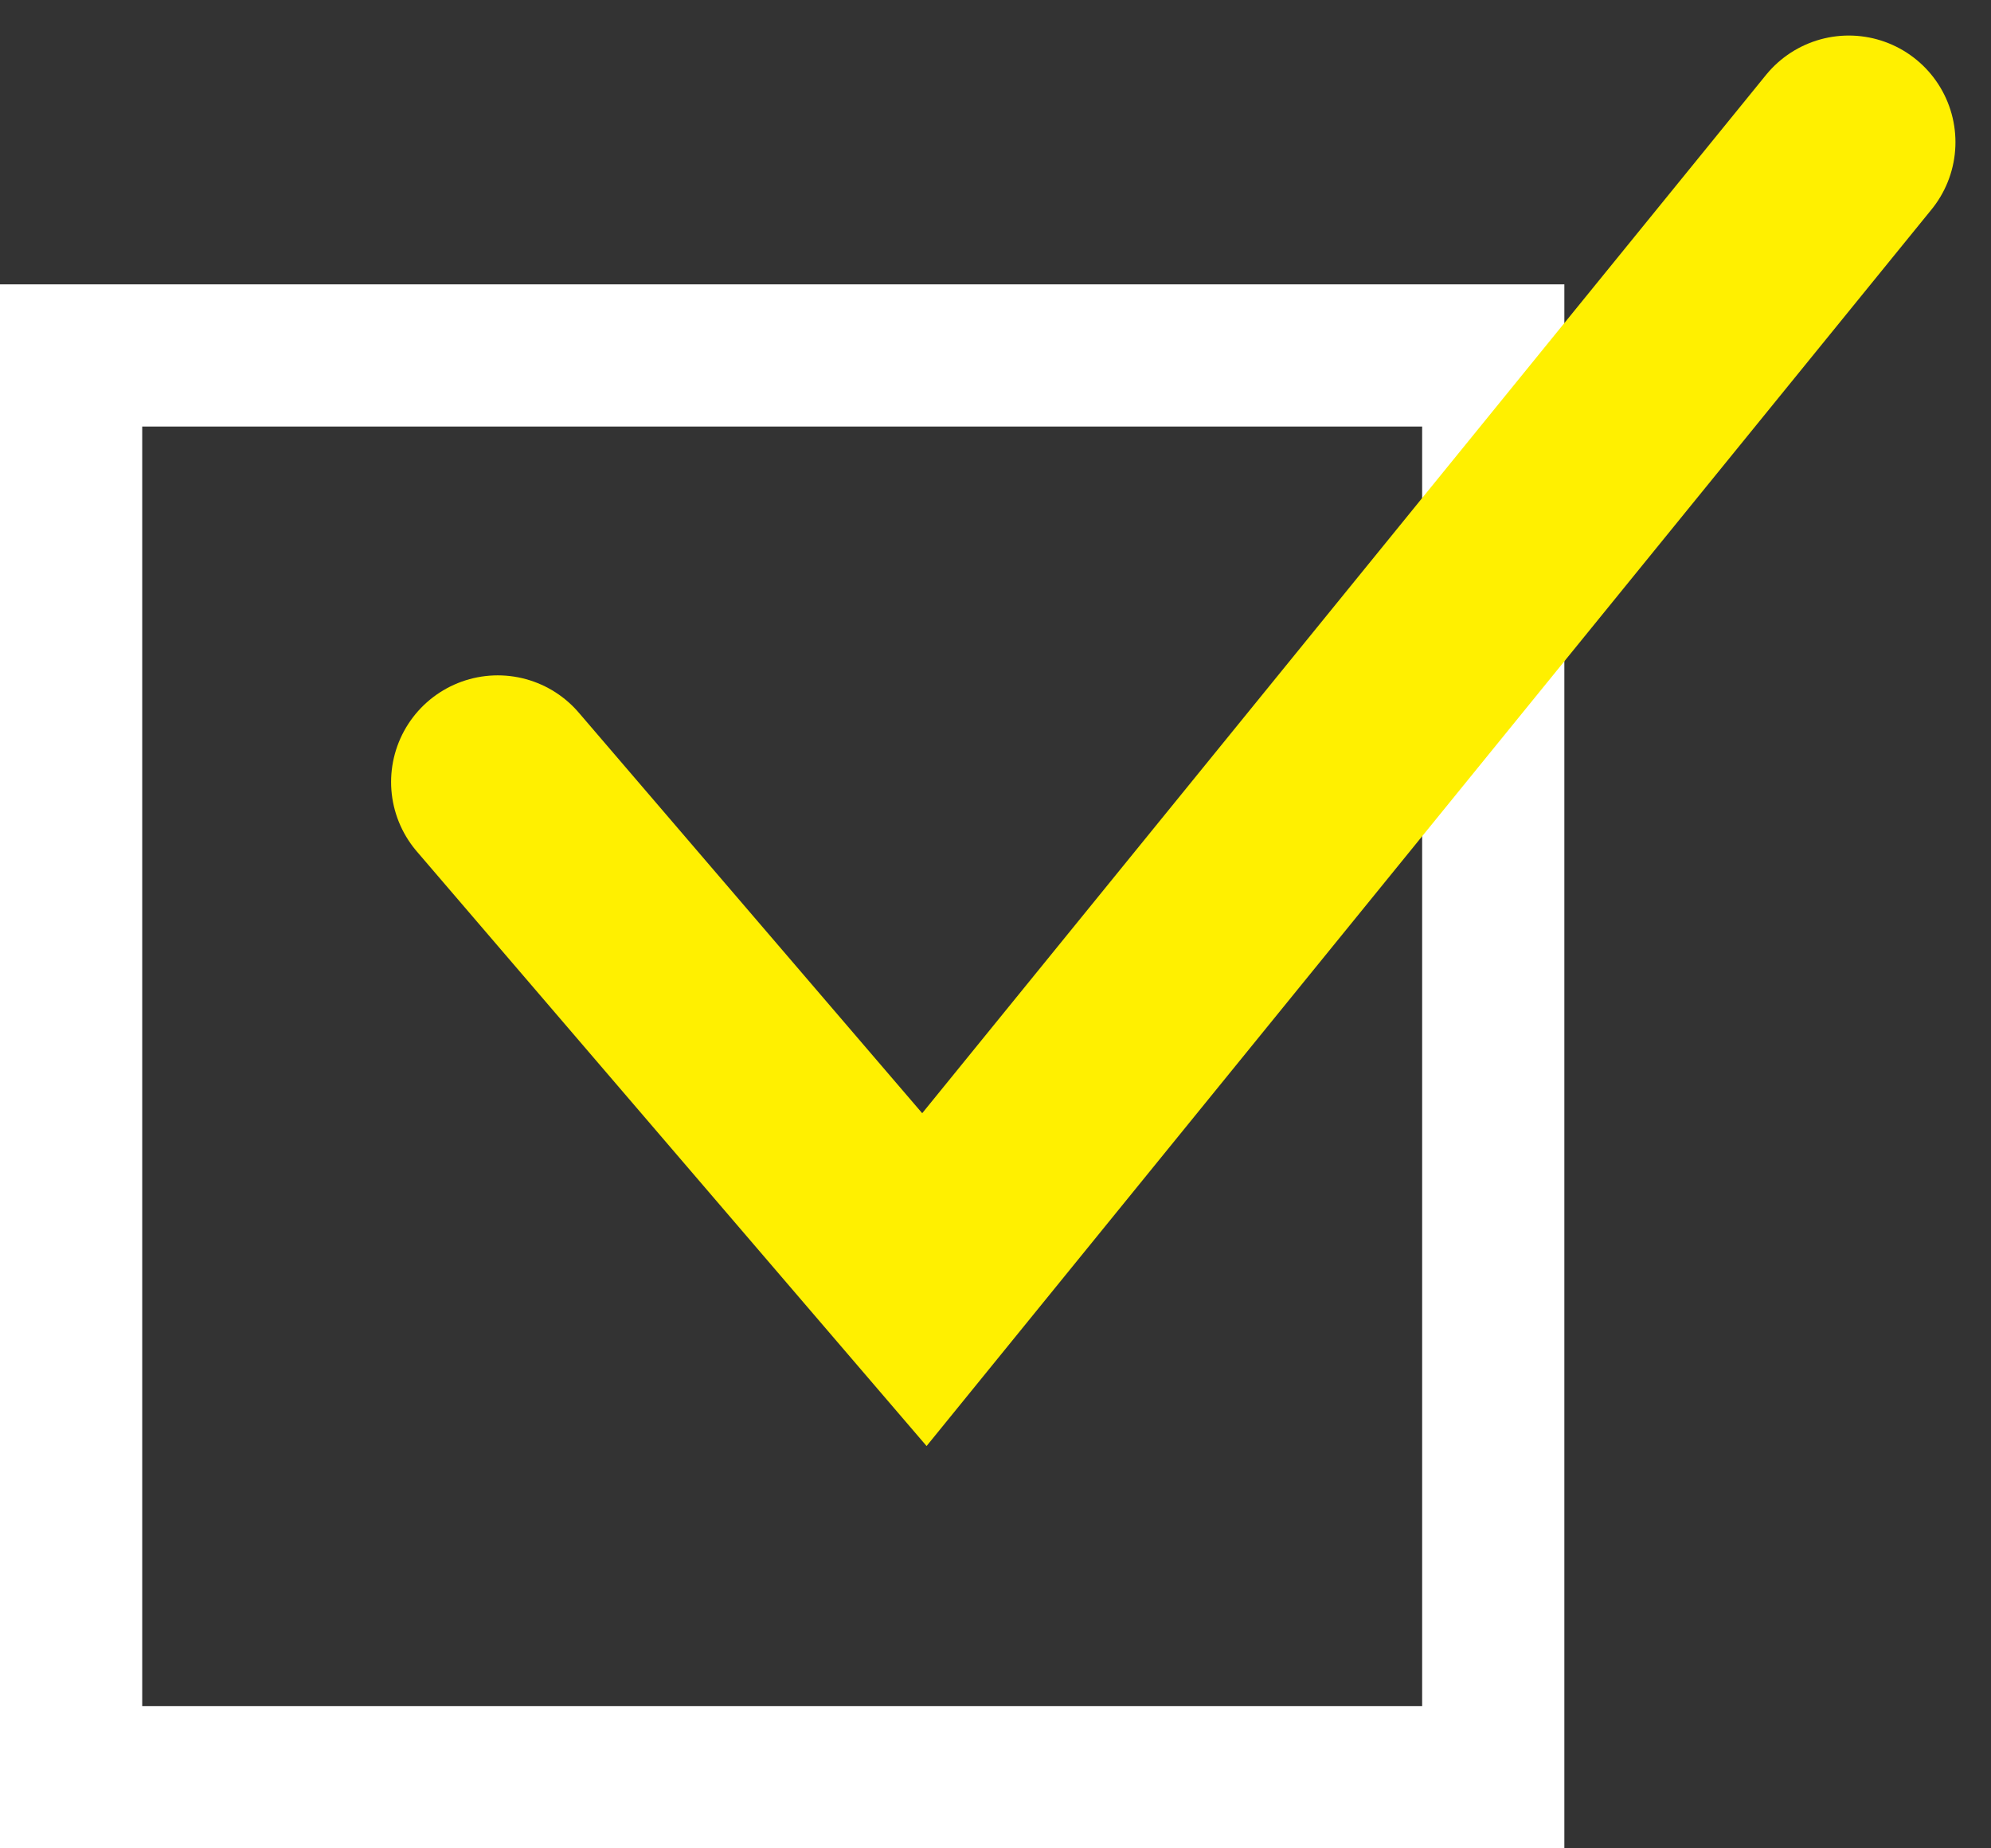<svg width="14" height="13" viewBox="0 0 14 13" fill="none" xmlns="http://www.w3.org/2000/svg">
<rect x="0" y="0" width="14" height="13" fill="#333333" stroke="none"/>
<rect x="0.5" y="2.5" width="10" height="10" stroke="white"/>
<path d="M3.5 5.5L6.5 9L13 1" stroke="#FFF000" stroke-width="1.5" stroke-linecap="round"/>
</svg>
